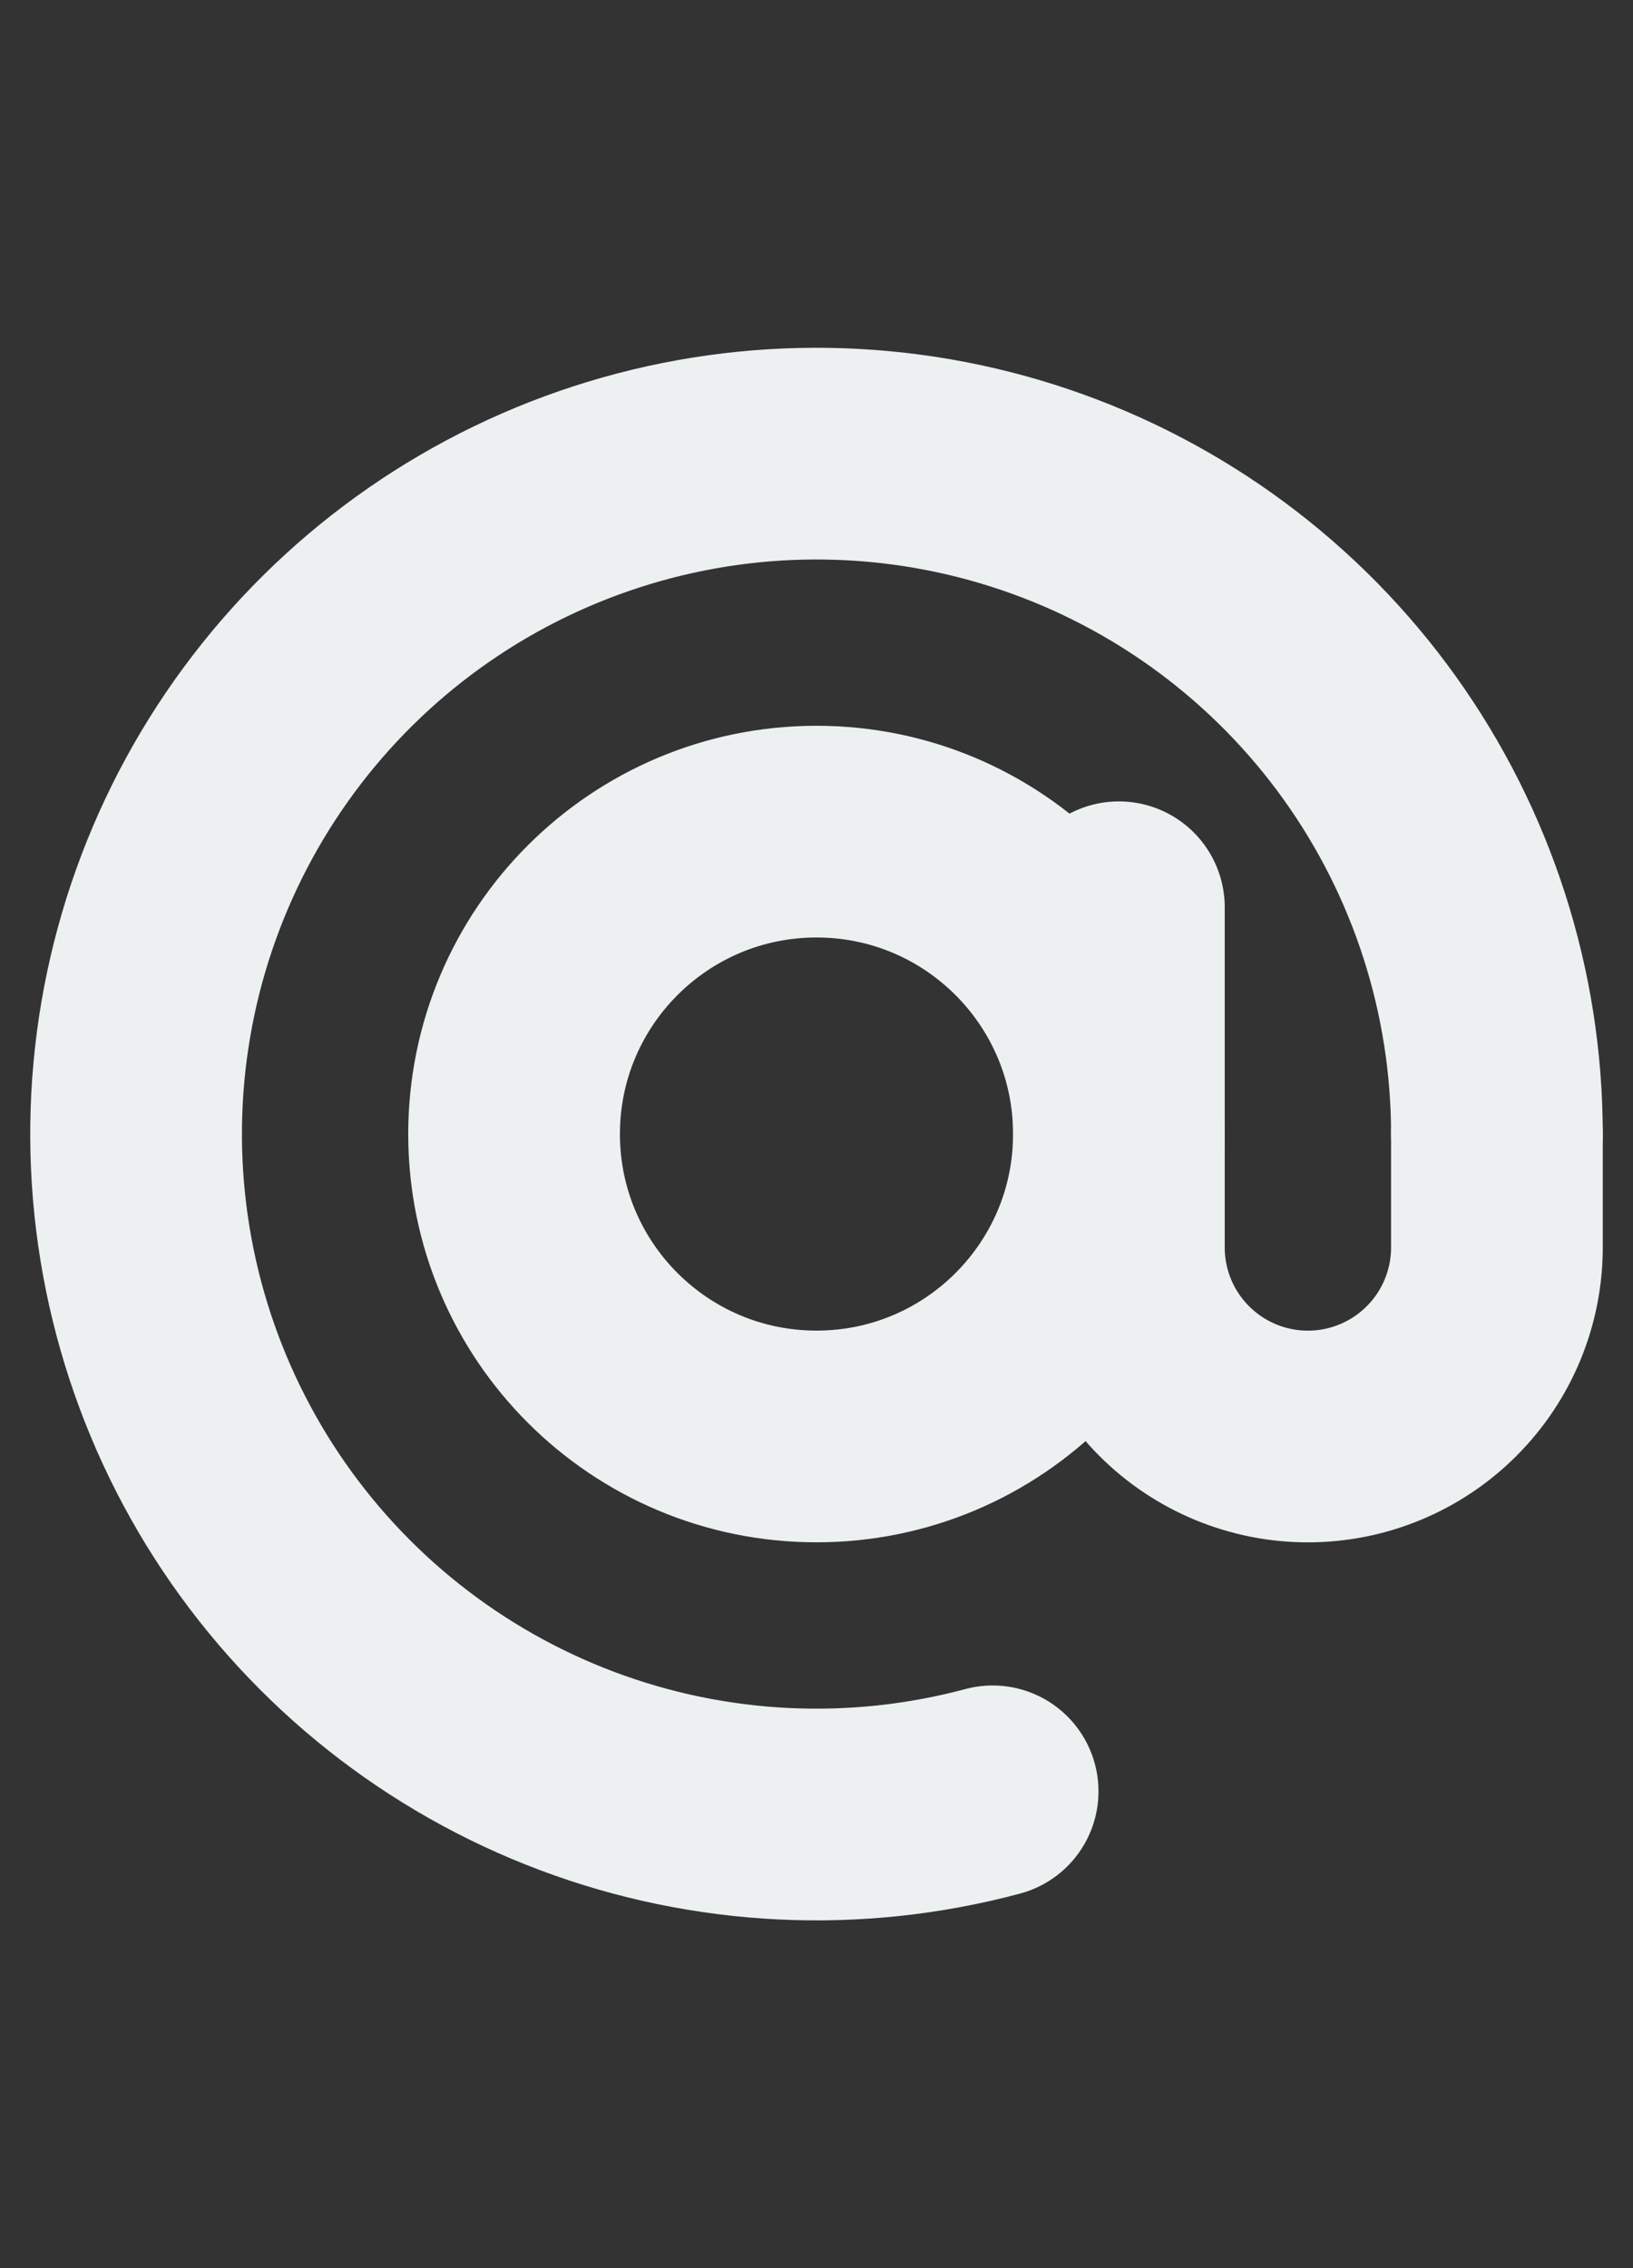 <?xml version="1.0" encoding="UTF-8"?> <svg xmlns="http://www.w3.org/2000/svg" width="36" height="50" viewBox="0 0 36 50" fill="none"><rect x="0" y="0" width="36" height="50" fill="#333333" stroke="none"/><path d="M33 25C33 21.866 32.018 18.811 30.193 16.263C28.367 13.715 25.789 11.803 22.822 10.796C19.854 9.789 16.645 9.736 13.646 10.646C10.646 11.556 8.007 13.382 6.099 15.869C4.192 18.355 3.11 21.377 3.008 24.51C2.906 27.642 3.787 30.728 5.528 33.334C7.27 35.94 9.784 37.935 12.717 39.039C15.65 40.143 18.856 40.3 21.883 39.489" stroke="#ECF0F1" stroke-width="4.667" stroke-linecap="round"></path><path d="M18 31.666C21.682 31.666 24.667 28.682 24.667 25C24.667 21.318 21.682 18.333 18 18.333C14.318 18.333 11.333 21.318 11.333 25C11.333 28.682 14.318 31.666 18 31.666Z" stroke="#ECF0F1" stroke-width="4.667"></path><path d="M24.666 20V27.5C24.666 28.605 25.105 29.665 25.887 30.446C26.668 31.228 27.728 31.667 28.833 31.667C29.938 31.667 30.998 31.228 31.779 30.446C32.561 29.665 33 28.605 33 27.5V25" stroke="#ECF0F1" stroke-width="4.667" stroke-linecap="round"></path></svg> 